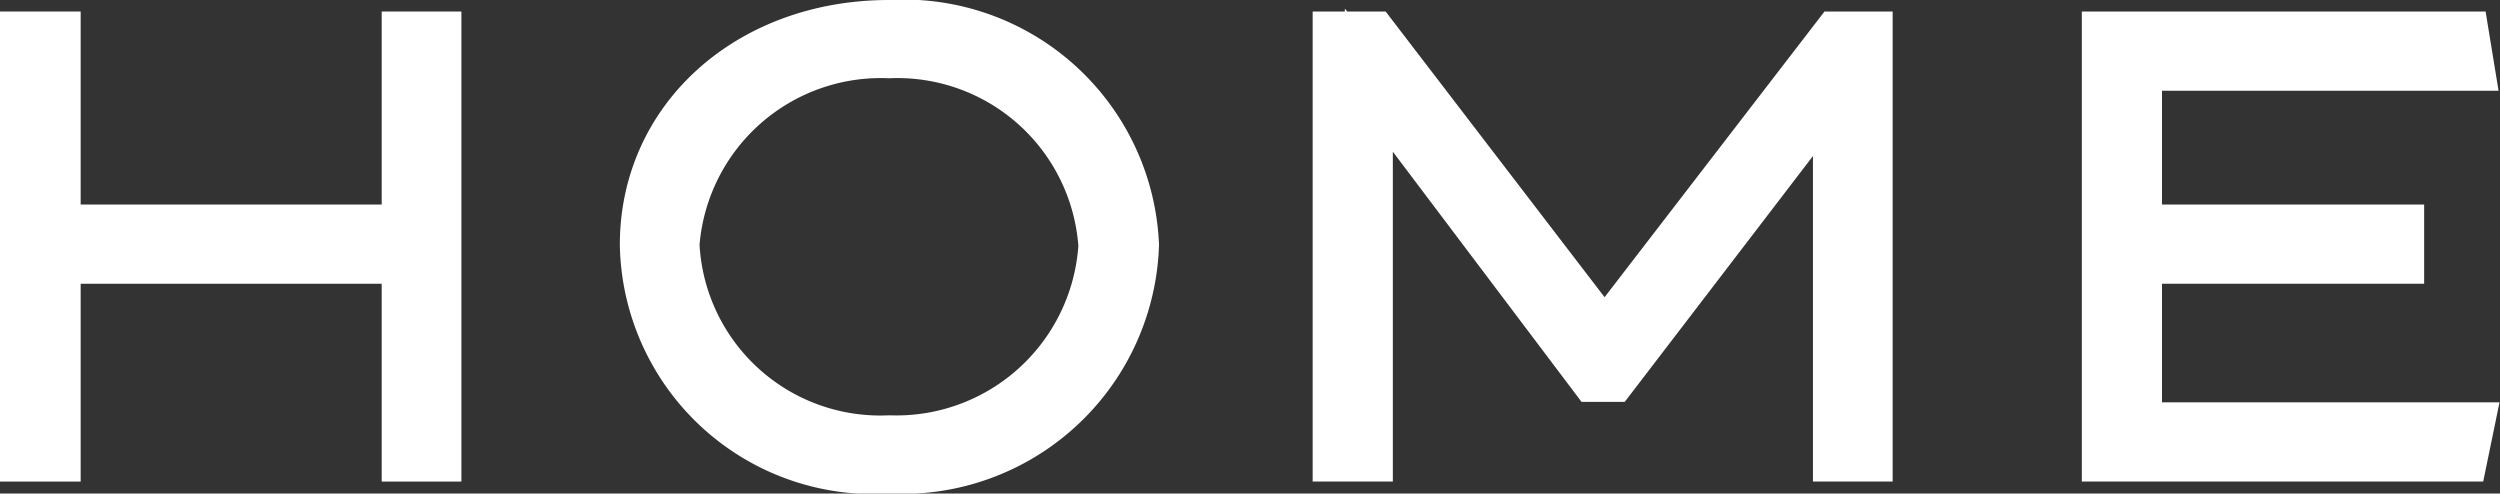 <svg xmlns="http://www.w3.org/2000/svg" width="52.07" height="10.28" viewBox="0 0 52.07 10.28"><rect x="0" y="0" width="52.07" height="10.28" fill="#333333" stroke="none"/><defs><style>.cls-1{fill:#fff;}</style></defs><title>gnavi_home</title><g id="レイヤー_2" data-name="レイヤー 2"><g id="ヘッダー"><polygon class="cls-1" points="7.95 4.26 1.68 4.26 1.68 0.24 0 0.24 0 10.03 1.68 10.03 1.68 5.91 7.95 5.91 7.95 10.03 9.61 10.03 9.61 0.24 7.95 0.24 7.95 4.26"/><path class="cls-1" d="M18.52,0c-3.2,0-5.61,2.19-5.61,5.1a5.28,5.28,0,0,0,5.61,5.18A5.35,5.35,0,0,0,24.14,5.1,5.32,5.32,0,0,0,18.52,0Zm0,8.65A3.77,3.77,0,0,1,14.57,5.1a3.79,3.79,0,0,1,3.95-3.47,3.78,3.78,0,0,1,3.94,3.49A3.8,3.8,0,0,1,18.52,8.65Z"/><polygon class="cls-1" points="33.42 6.19 28.86 0.24 28.06 0.24 28.01 0.18 28.01 0.24 27.34 0.24 27.34 10.03 29.01 10.03 29.01 3.16 32.94 8.37 33.84 8.37 37.76 3.25 37.76 10.03 39.42 10.03 39.42 0.24 38 0.24 33.42 6.19"/><polygon class="cls-1" points="45.03 8.38 45.03 5.91 50.49 5.91 50.49 4.26 45.03 4.26 45.03 1.89 52.04 1.89 51.77 0.24 43.36 0.24 43.36 10.03 51.72 10.03 52.06 8.38 45.03 8.38"/></g></g></svg>